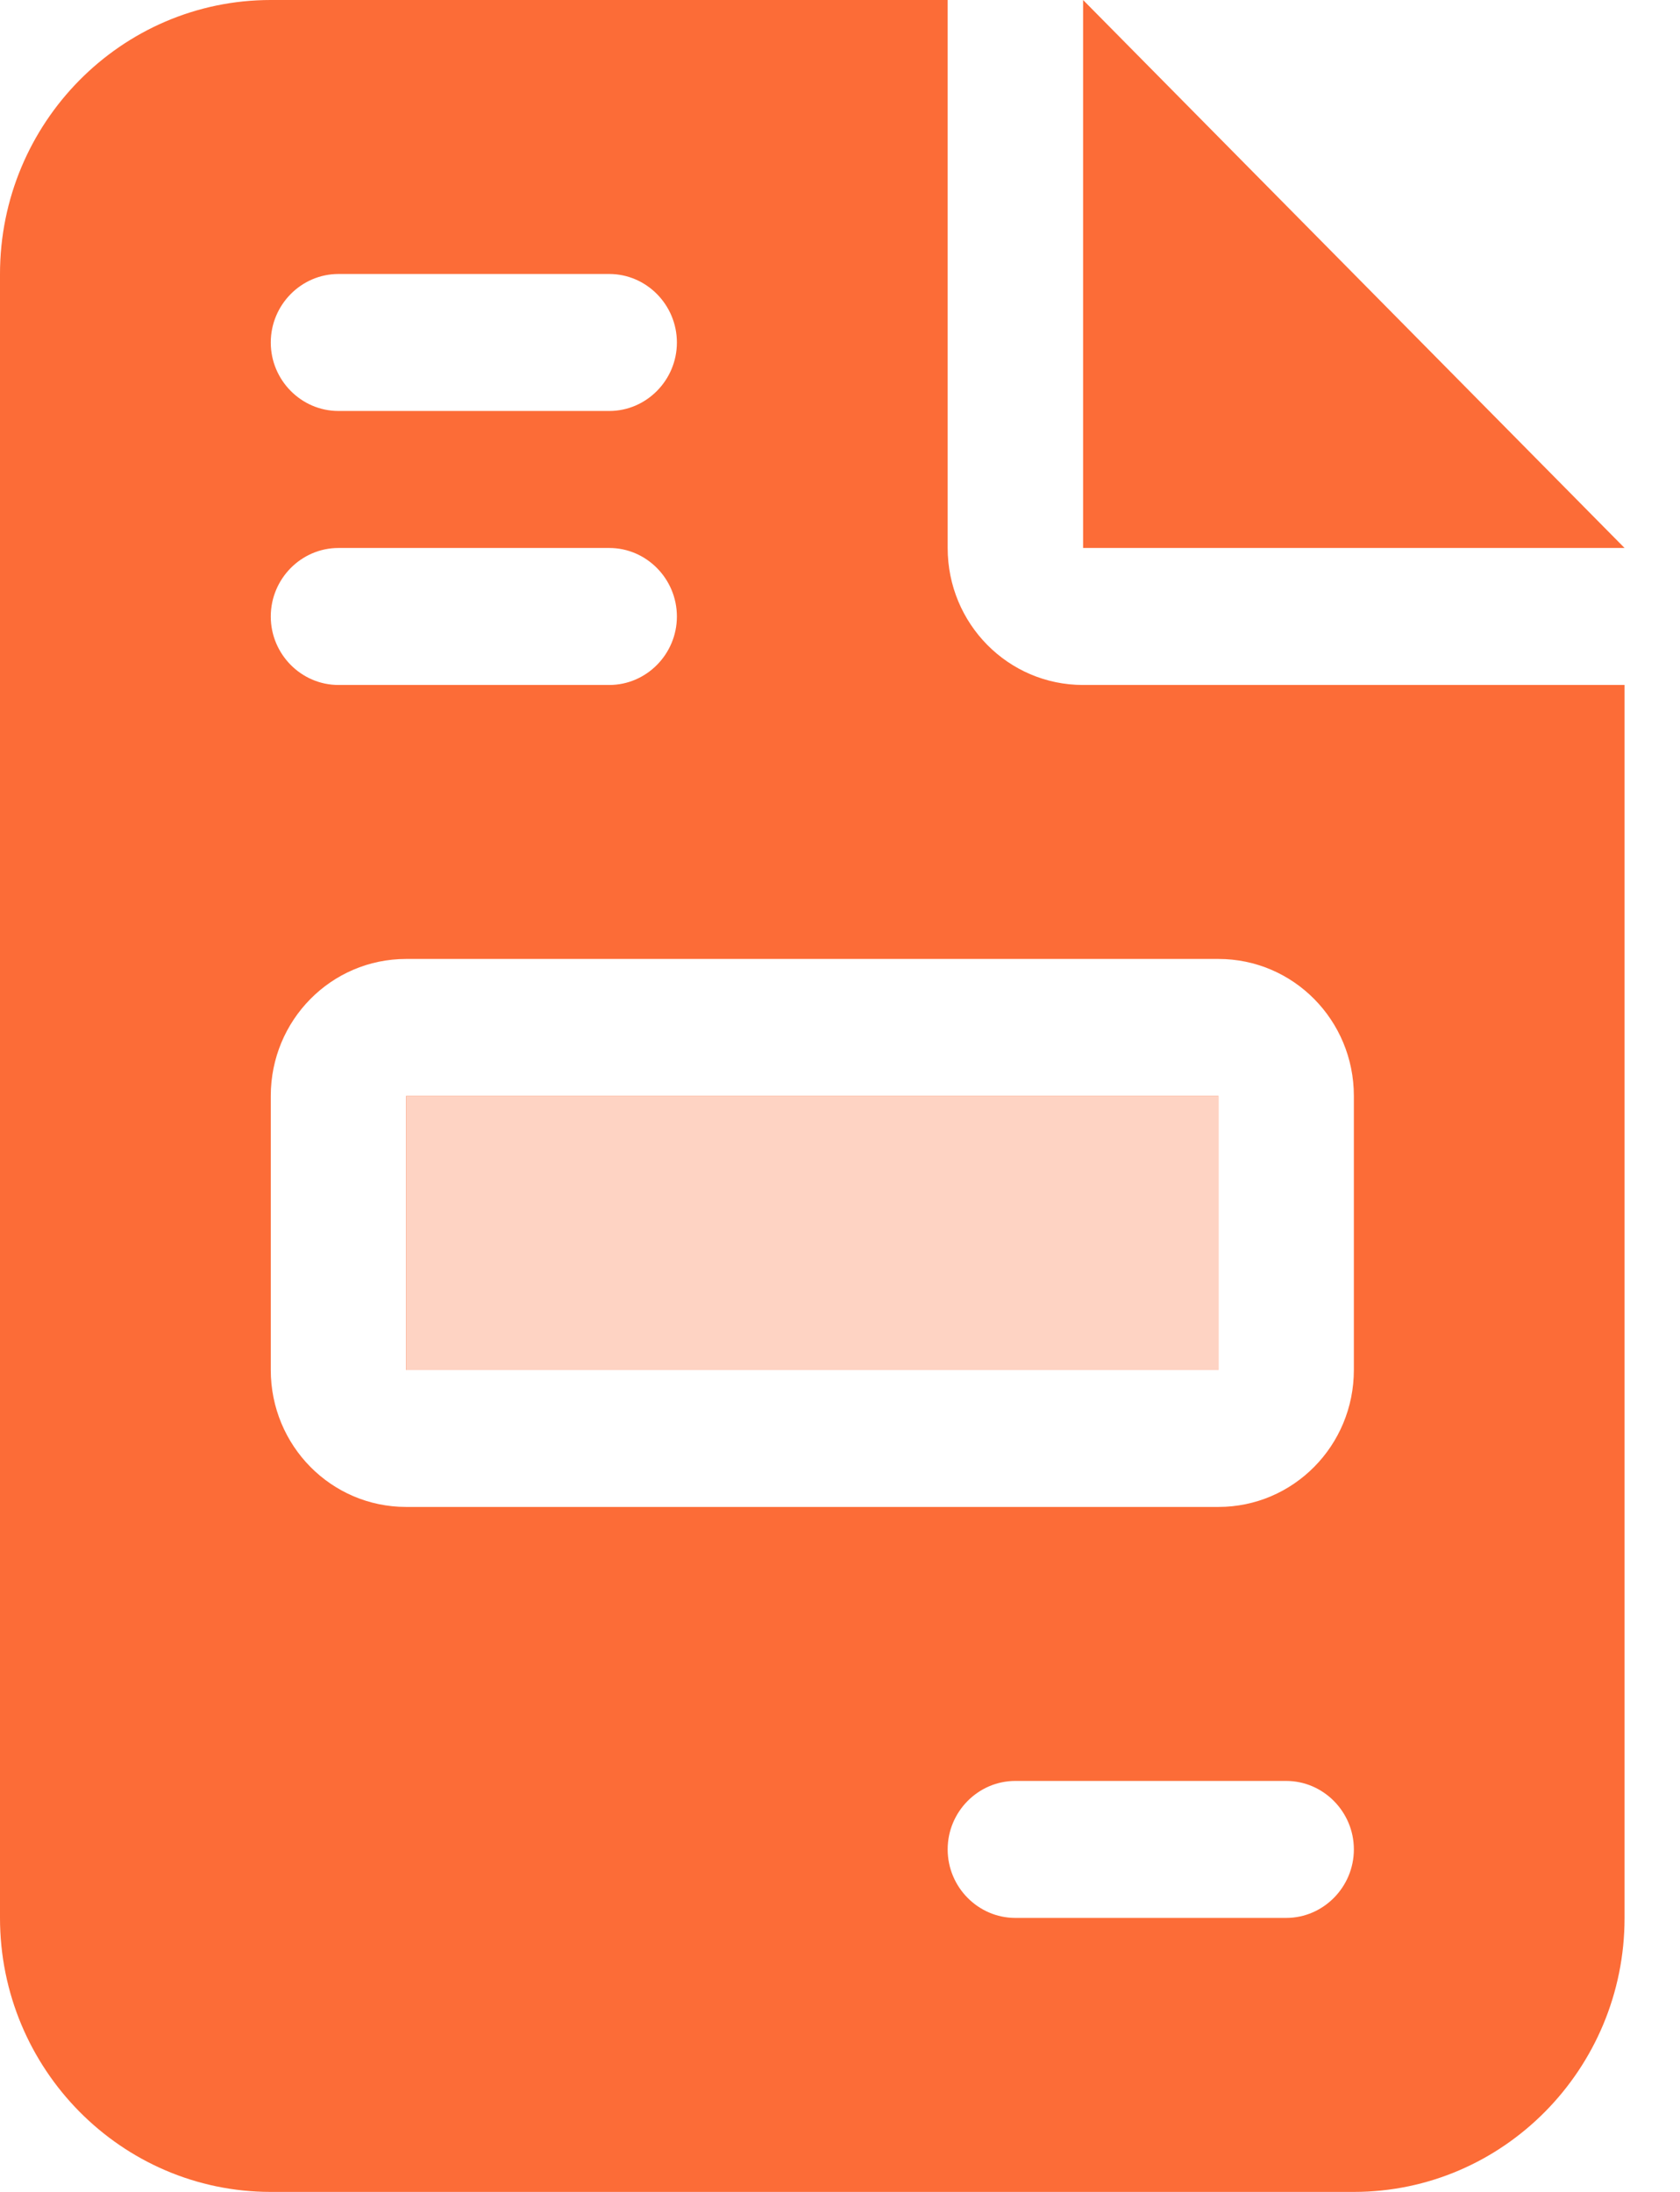 <svg width="23" height="30" viewBox="0 0 23 30" fill="none" xmlns="http://www.w3.org/2000/svg">
<g clip-path="url(#clip0_635_5169)">
<path d="M3.707 0C1.662 0 0 1.682 0 3.75V26.25C0 28.318 1.662 30 3.707 30H18.535C20.579 30 22.241 28.318 22.241 26.25V9.375H14.828C13.802 9.375 12.974 8.537 12.974 7.5V0H3.707ZM14.828 0V7.5H22.241L14.828 0ZM4.634 3.75H8.341C8.85 3.75 9.267 4.172 9.267 4.688C9.267 5.203 8.85 5.625 8.341 5.625H4.634C4.124 5.625 3.707 5.203 3.707 4.688C3.707 4.172 4.124 3.75 4.634 3.75ZM4.634 7.5H8.341C8.85 7.5 9.267 7.922 9.267 8.438C9.267 8.953 8.85 9.375 8.341 9.375H4.634C4.124 9.375 3.707 8.953 3.707 8.438C3.707 7.922 4.124 7.5 4.634 7.5ZM5.56 13.125H16.681C17.706 13.125 18.535 13.963 18.535 15V18.75C18.535 19.787 17.706 20.625 16.681 20.625H5.56C4.535 20.625 3.707 19.787 3.707 18.75V15C3.707 13.963 4.535 13.125 5.56 13.125ZM5.56 15V18.75H16.681V15H5.56ZM13.901 24.375H17.608C18.117 24.375 18.535 24.797 18.535 25.312C18.535 25.828 18.117 26.25 17.608 26.25H13.901C13.391 26.25 12.974 25.828 12.974 25.312C12.974 24.797 13.391 24.375 13.901 24.375Z" fill="#FC6C37"/>
<path d="M5.561 15V18.75H16.681V15H5.561Z" fill="#FED3C3"/>
</g>
<defs>
<clipPath id="clip0_635_5169">
<rect width="22.241" height="30" fill="white"/>
</clipPath>
</defs>
</svg>
